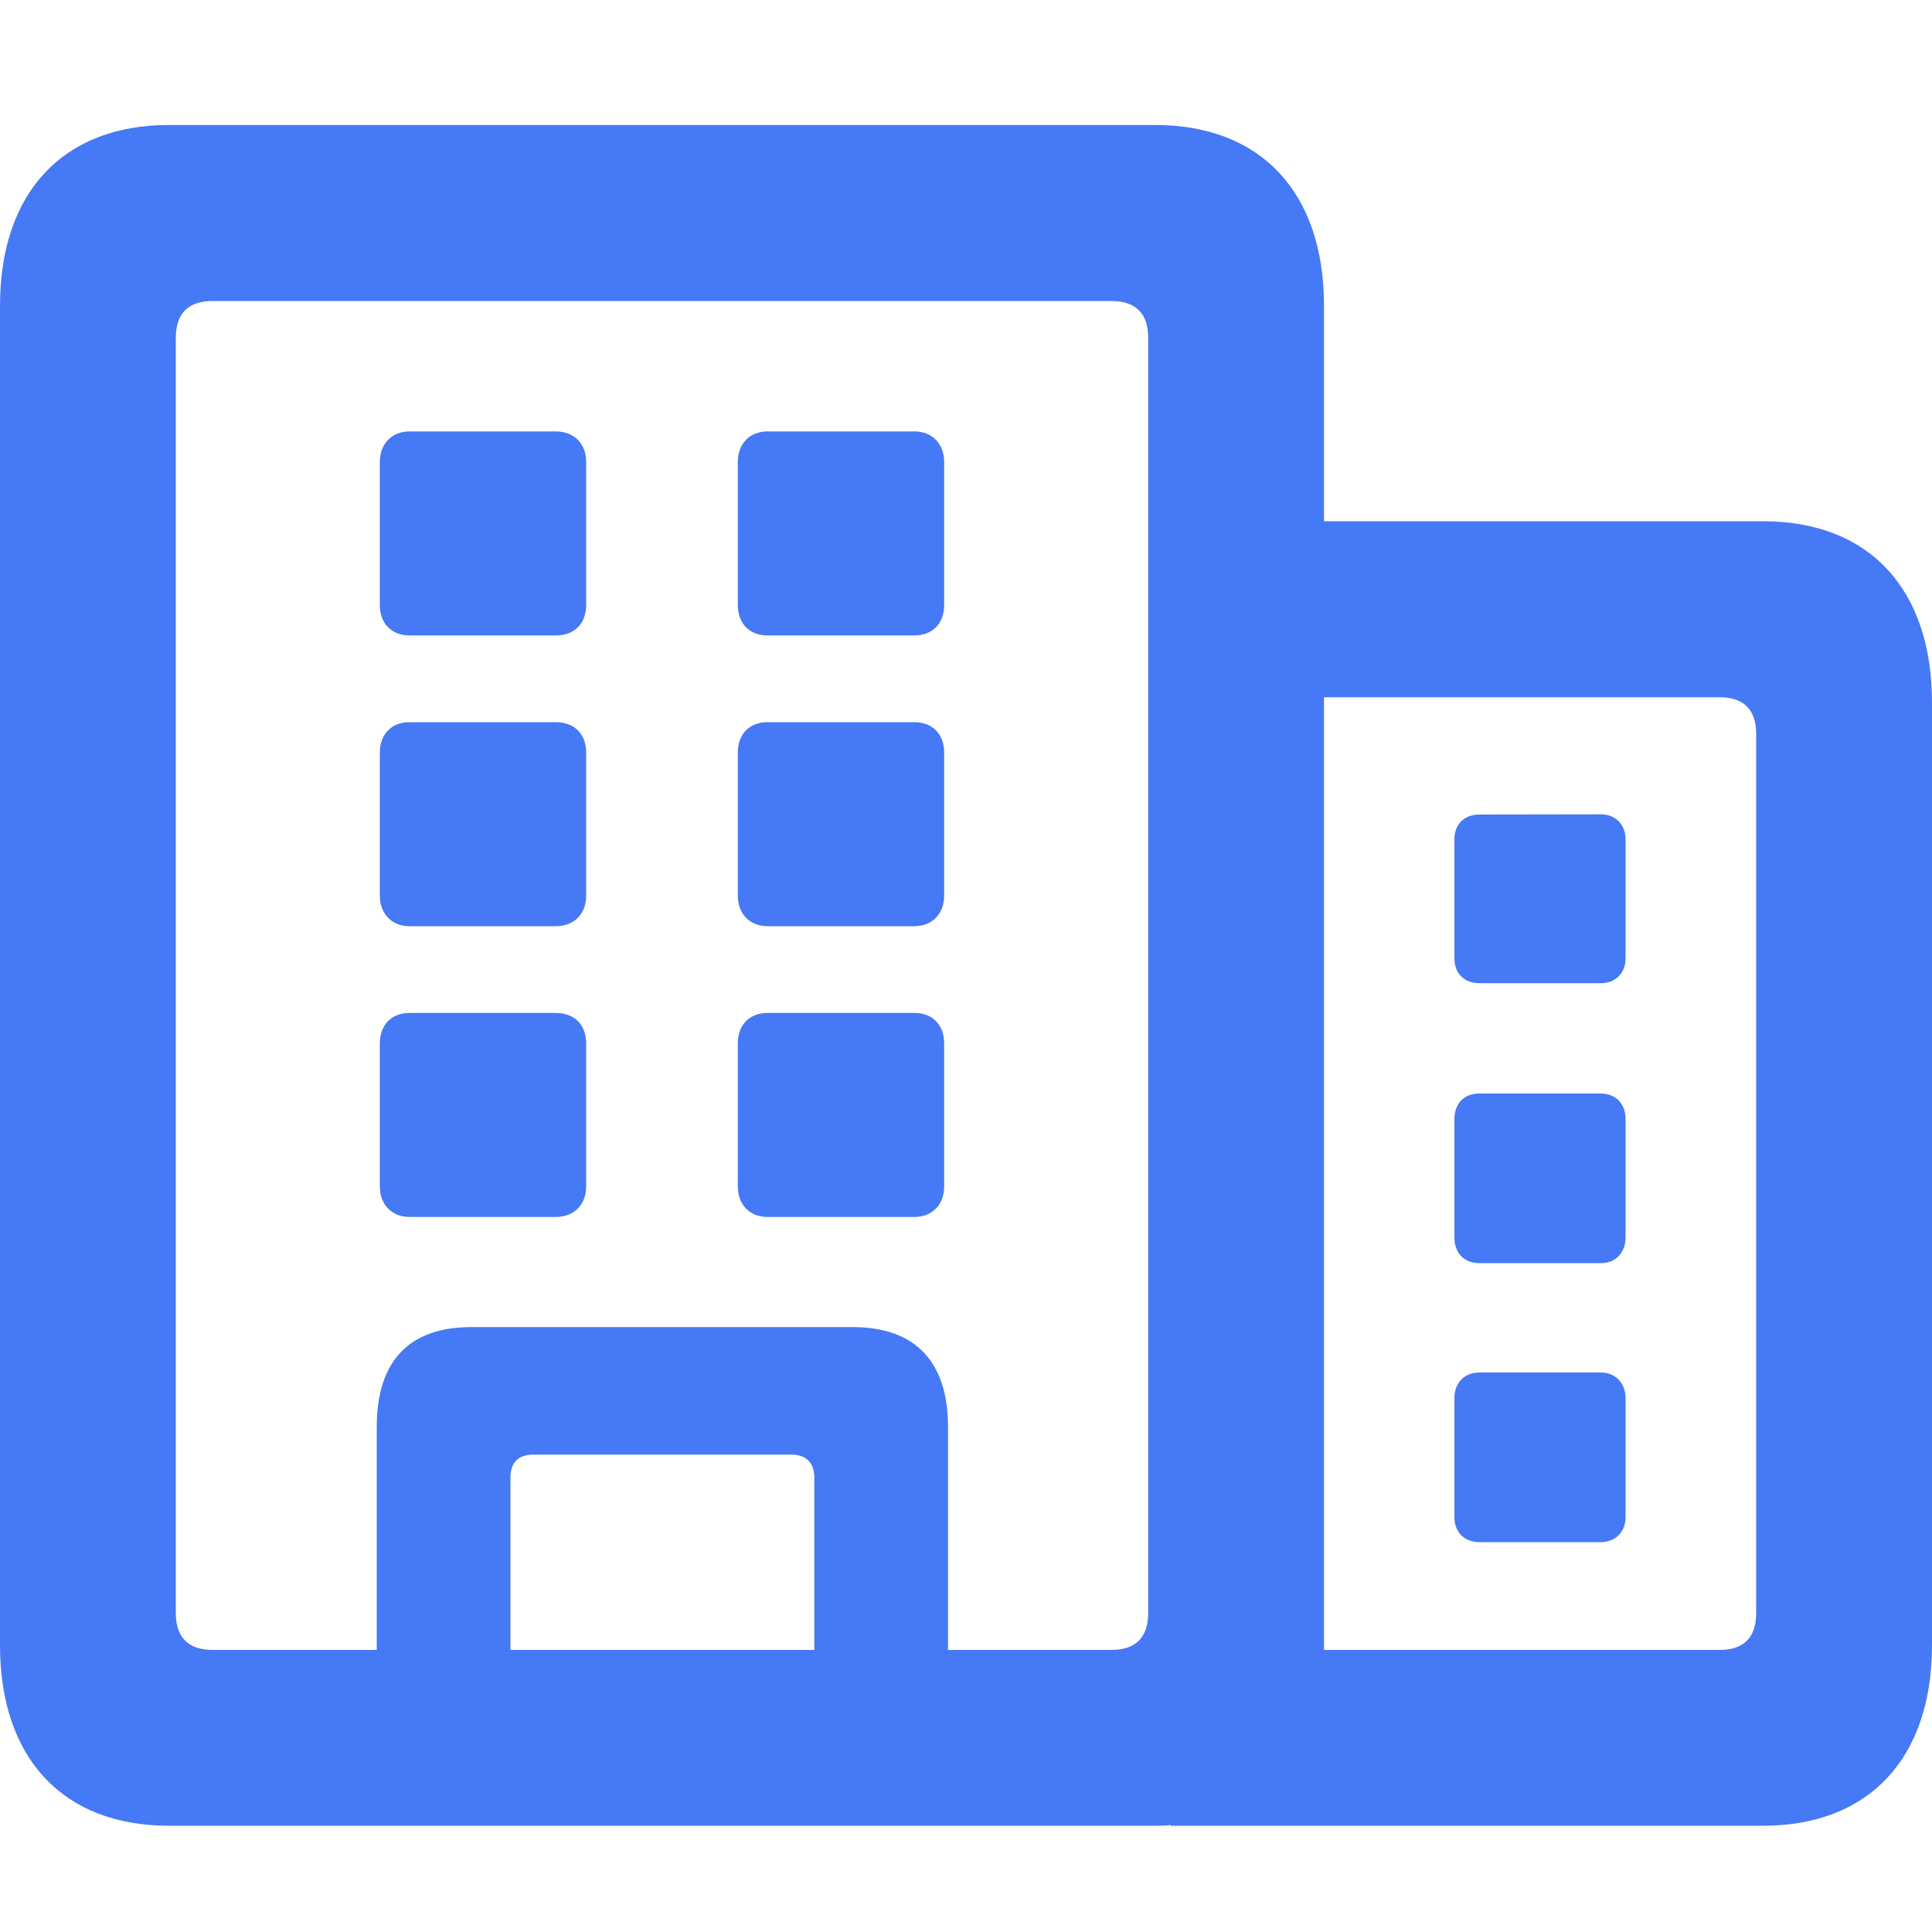 <?xml version="1.0" encoding="UTF-8"?>
<!DOCTYPE svg PUBLIC "-//W3C//DTD SVG 1.1//EN" "http://www.w3.org/Graphics/SVG/1.1/DTD/svg11.dtd">
<!-- Creator: CorelDRAW -->
<svg xmlns="http://www.w3.org/2000/svg" xml:space="preserve" width="100px" height="100px" version="1.1" style="shape-rendering:geometricPrecision; text-rendering:geometricPrecision; image-rendering:optimizeQuality; fill-rule:evenodd; clip-rule:evenodd"
viewBox="0 0 100 100"
 xmlns:xlink="http://www.w3.org/1999/xlink"
 xmlns:xodm="http://www.corel.com/coreldraw/odm/2003">
 <defs>
  <style type="text/css">
   <![CDATA[
    .fil0 {fill:#4579F5;fill-rule:nonzero}
   ]]>
  </style>
 </defs>
 <g id="Слой_x0020_1">
  <path class="fil0" d="M59.79 94.5c0.28,0 0.57,0 0.81,-0.04l0 0.04 30.66 0c5.5,0 8.74,-3.52 8.74,-9.34l0 -48.79c0,-5.87 -3.24,-9.39 -8.74,-9.39l-22.73 0 0 -11.16c0,-5.83 -3.24,-9.35 -8.74,-9.35l-51.05 0c-5.5,0 -8.74,3.52 -8.74,9.35l0 69.34c0,5.82 3.24,9.34 8.74,9.34l51.05 0 0 0zm-40.29 -9.1l-8.5 0c-1.25,0 -1.9,-0.65 -1.9,-1.9l0 -66.02c0,-1.26 0.65,-1.9 1.9,-1.9l46.52 0c1.26,0 1.91,0.64 1.91,1.9l0 66.02c0,1.25 -0.65,1.9 -1.91,1.9l-8.45 0 0 -11.53c0,-3.4 -1.7,-5.18 -4.94,-5.18l-19.74 0c-3.24,0 -4.89,1.78 -4.89,5.18l0 11.53 0 0zm9.26 -52.51c0.97,0 1.58,-0.61 1.58,-1.58l0 -7.4c0,-0.93 -0.61,-1.58 -1.58,-1.58l-7.56 0c-0.93,0 -1.54,0.65 -1.54,1.58l0 7.4c0,0.97 0.61,1.58 1.54,1.58l7.56 0zm18.57 0c0.93,0 1.54,-0.61 1.54,-1.58l0 -7.4c0,-0.93 -0.61,-1.58 -1.54,-1.58l-7.6 0c-0.94,0 -1.54,0.65 -1.54,1.58l0 7.4c0,0.97 0.6,1.58 1.54,1.58l7.6 0zm41.67 52.51l-20.47 0 0 -49.31 20.47 0c1.25,0 1.9,0.64 1.9,1.9l0 45.51c0,1.26 -0.65,1.9 -1.9,1.9l0 0zm-60.24 -37.46c0.97,0 1.58,-0.65 1.58,-1.58l0 -7.4c0,-0.97 -0.61,-1.58 -1.58,-1.58l-7.56 0c-0.93,0 -1.54,0.61 -1.54,1.58l0 7.4c0,0.93 0.61,1.58 1.54,1.58l7.56 0zm18.57 0c0.93,0 1.54,-0.65 1.54,-1.58l0 -7.4c0,-0.97 -0.61,-1.58 -1.54,-1.58l-7.6 0c-0.94,0 -1.54,0.61 -1.54,1.58l0 7.4c0,0.93 0.6,1.58 1.54,1.58l7.6 0zm35.52 2.95c0.77,0 1.29,-0.52 1.29,-1.29l0 -6.15c0,-0.77 -0.52,-1.3 -1.29,-1.3l-6.27 0.01c-0.81,0 -1.3,0.52 -1.3,1.29l0 6.15c0,0.77 0.49,1.29 1.3,1.29l6.27 0zm-54.09 12.1c0.97,0 1.58,-0.65 1.58,-1.58l0 -7.4c0,-0.97 -0.61,-1.58 -1.58,-1.58l-7.56 0c-0.93,0 -1.54,0.61 -1.54,1.58l0 7.4c0,0.93 0.61,1.58 1.54,1.58l7.56 0zm18.57 0c0.93,0 1.54,-0.65 1.54,-1.58l0 -7.4c0,-0.97 -0.61,-1.58 -1.54,-1.58l-7.6 0c-0.94,0 -1.54,0.61 -1.54,1.58l0 7.4c0,0.93 0.6,1.58 1.54,1.58l7.6 0zm35.52 2.39c0.77,0 1.29,-0.53 1.29,-1.34l0 -6.11c0,-0.81 -0.52,-1.33 -1.29,-1.33l-6.27 0c-0.81,0 -1.3,0.52 -1.3,1.33l0 6.11c0,0.81 0.49,1.34 1.3,1.34l6.27 0 0 0zm0 14.44c0.77,0 1.29,-0.53 1.29,-1.3l0 -6.15c0,-0.77 -0.52,-1.33 -1.29,-1.33l-6.27 0c-0.81,0 -1.3,0.56 -1.3,1.33l0 6.15c0,0.77 0.49,1.3 1.3,1.3l6.27 0zm-40.7 5.58l-15.73 0 0 -8.9c0,-0.81 0.4,-1.21 1.21,-1.21l13.31 0c0.77,0 1.21,0.4 1.21,1.21l0 8.9 0 0z"/>
 </g>
</svg>
